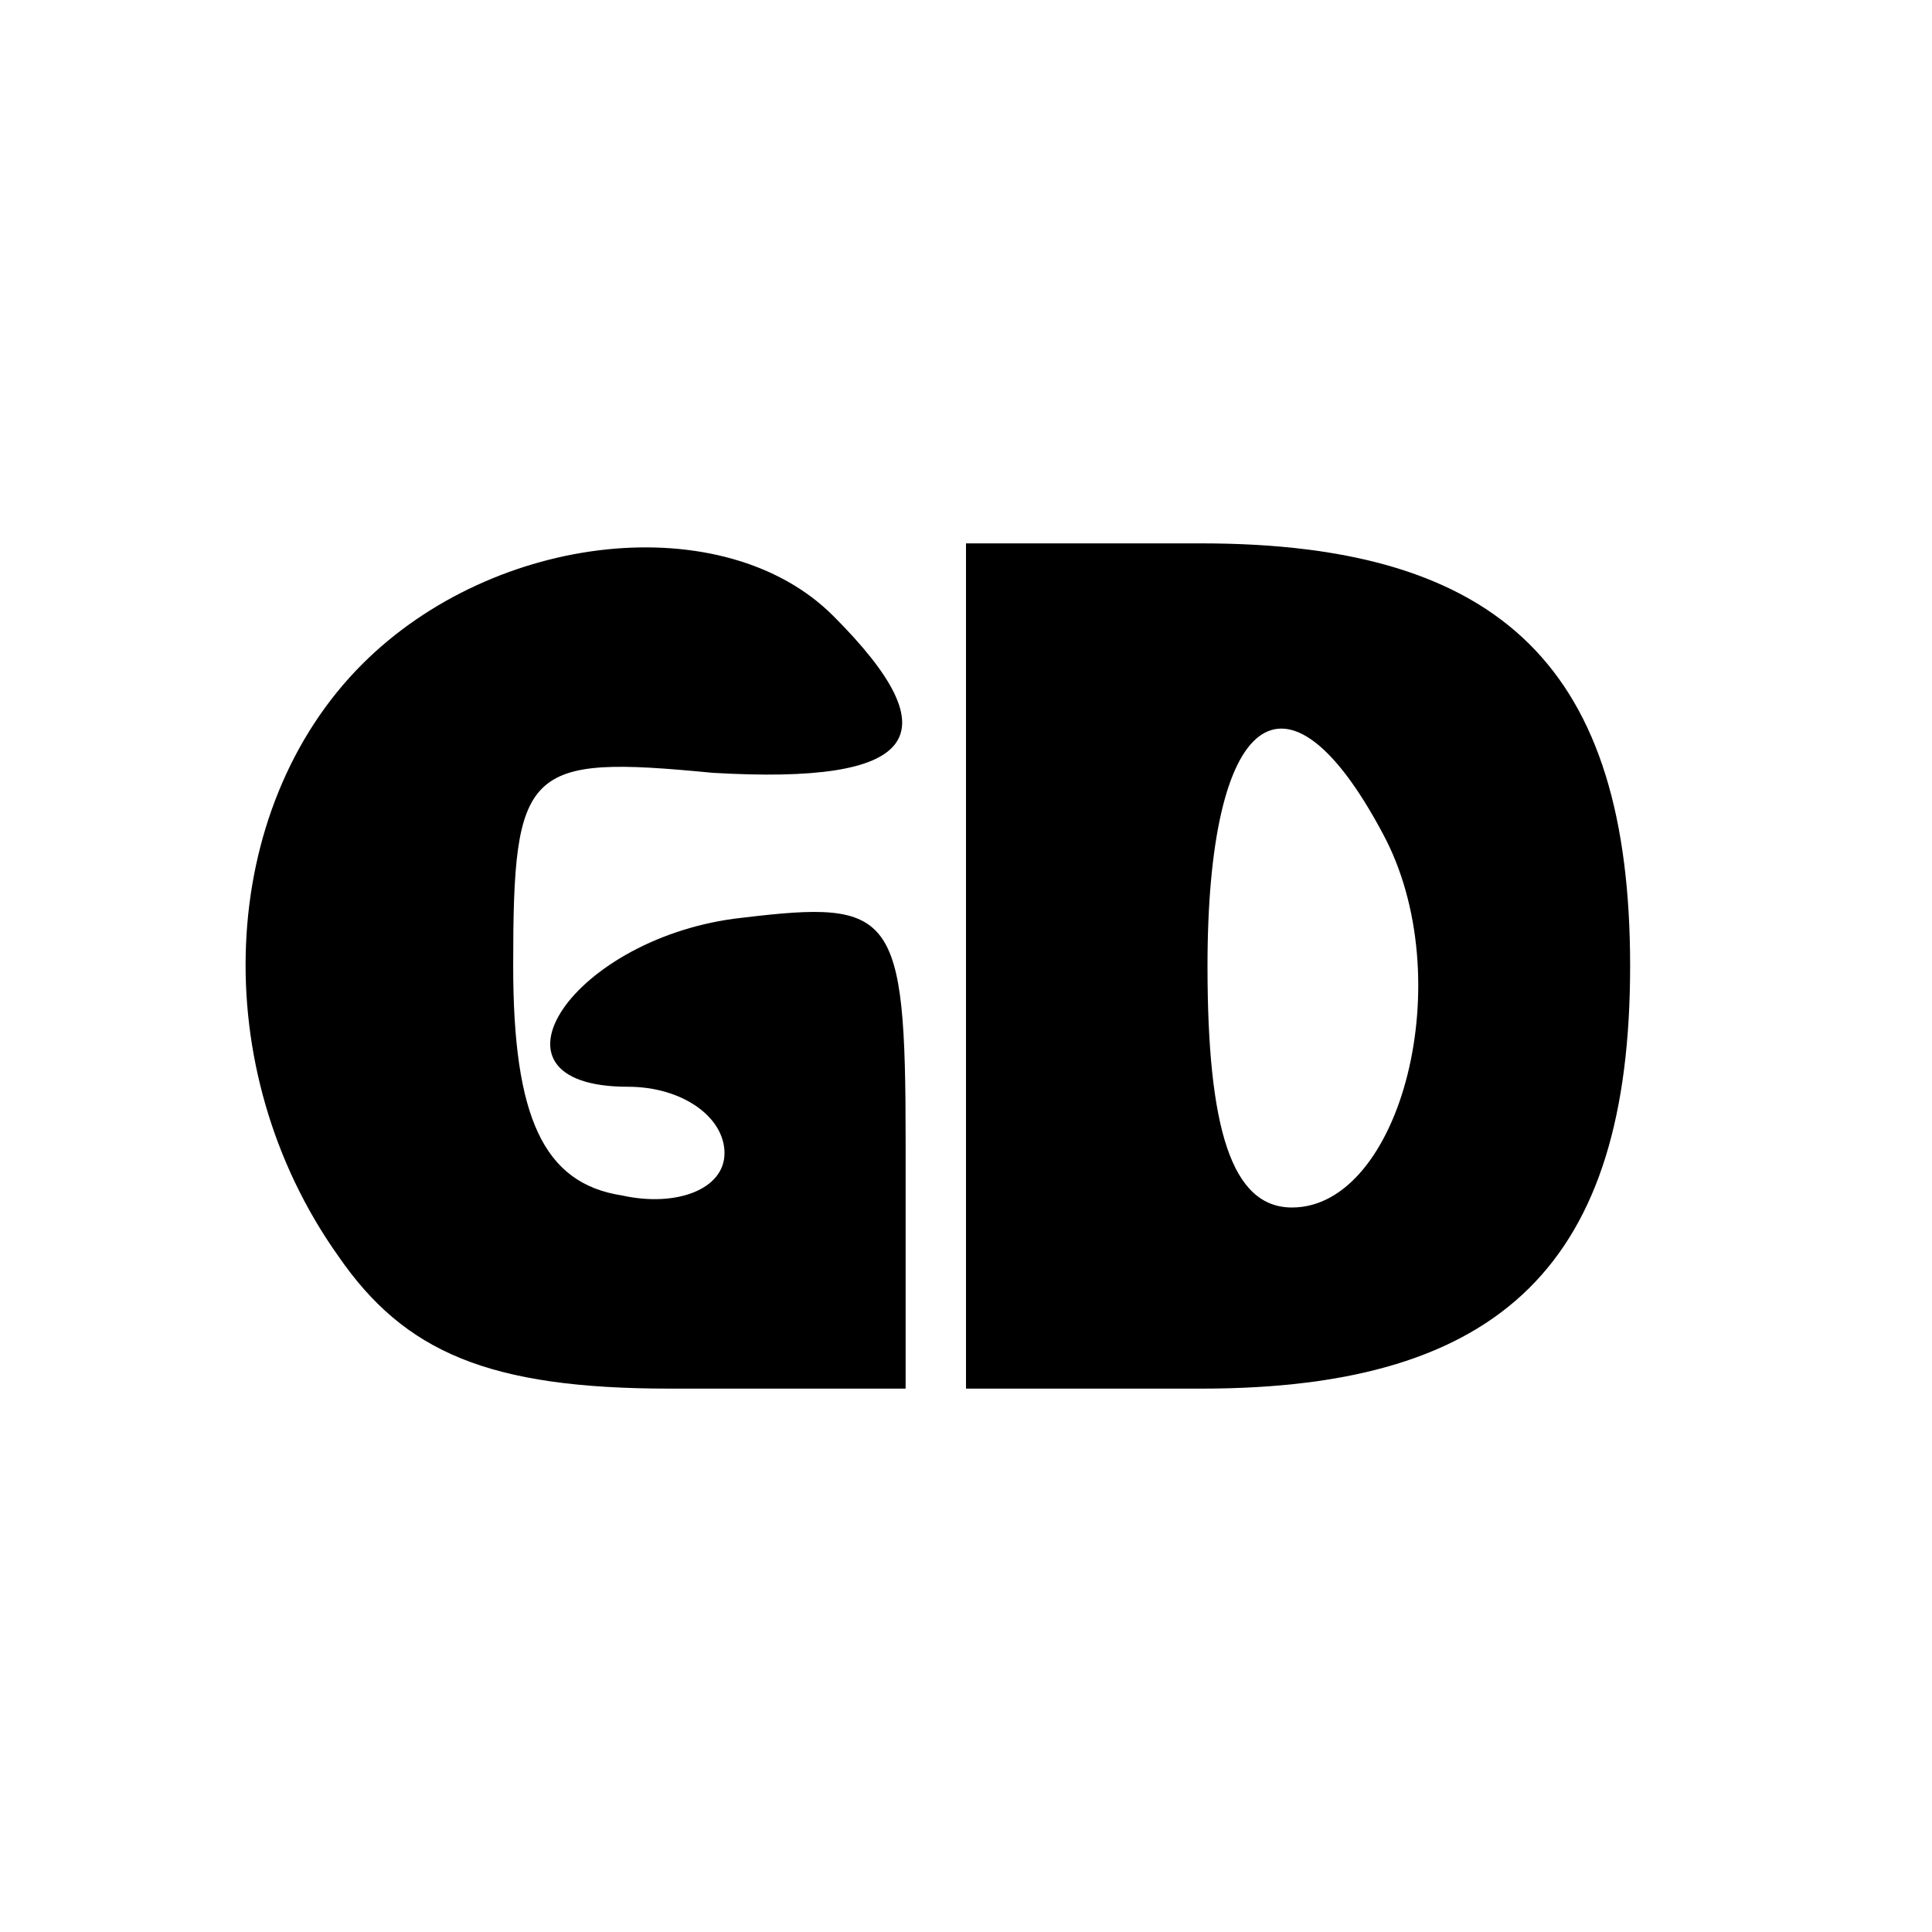 <?xml version="1.0" encoding="UTF-8" standalone="no"?> <svg xmlns="http://www.w3.org/2000/svg" version="1.0" width="32pt" height="32pt" viewBox="0 0 32 32" preserveAspectRatio="xMidYMid meet"><g transform="translate(0,32) scale(0.1,-0.1)" fill="#000000" stroke="none"><path d="M60 210 c-24 -24 -26 -67 -4 -98 11 -16 25 -22 55 -22 l39 0 0 41 c0 38 -2 40 -27 37 -28 -3 -45 -28 -19 -28 9 0 16 -5 16 -11 0 -6 -8 -9 -17 -7 -13 2 -18 13 -18 38 0 33 2 35 33 32 34 -2 40 6 20 26 -18 18 -56 14 -78 -8z"></path><path d="M160 160 l0 -70 39 0 c50 0 71 21 71 70 0 49 -21 70 -71 70 l-39 0 0 -70z m69 22 c13 -24 3 -62 -15 -62 -10 0 -14 13 -14 40 0 42 13 52 29 22z"></path></g></svg> 